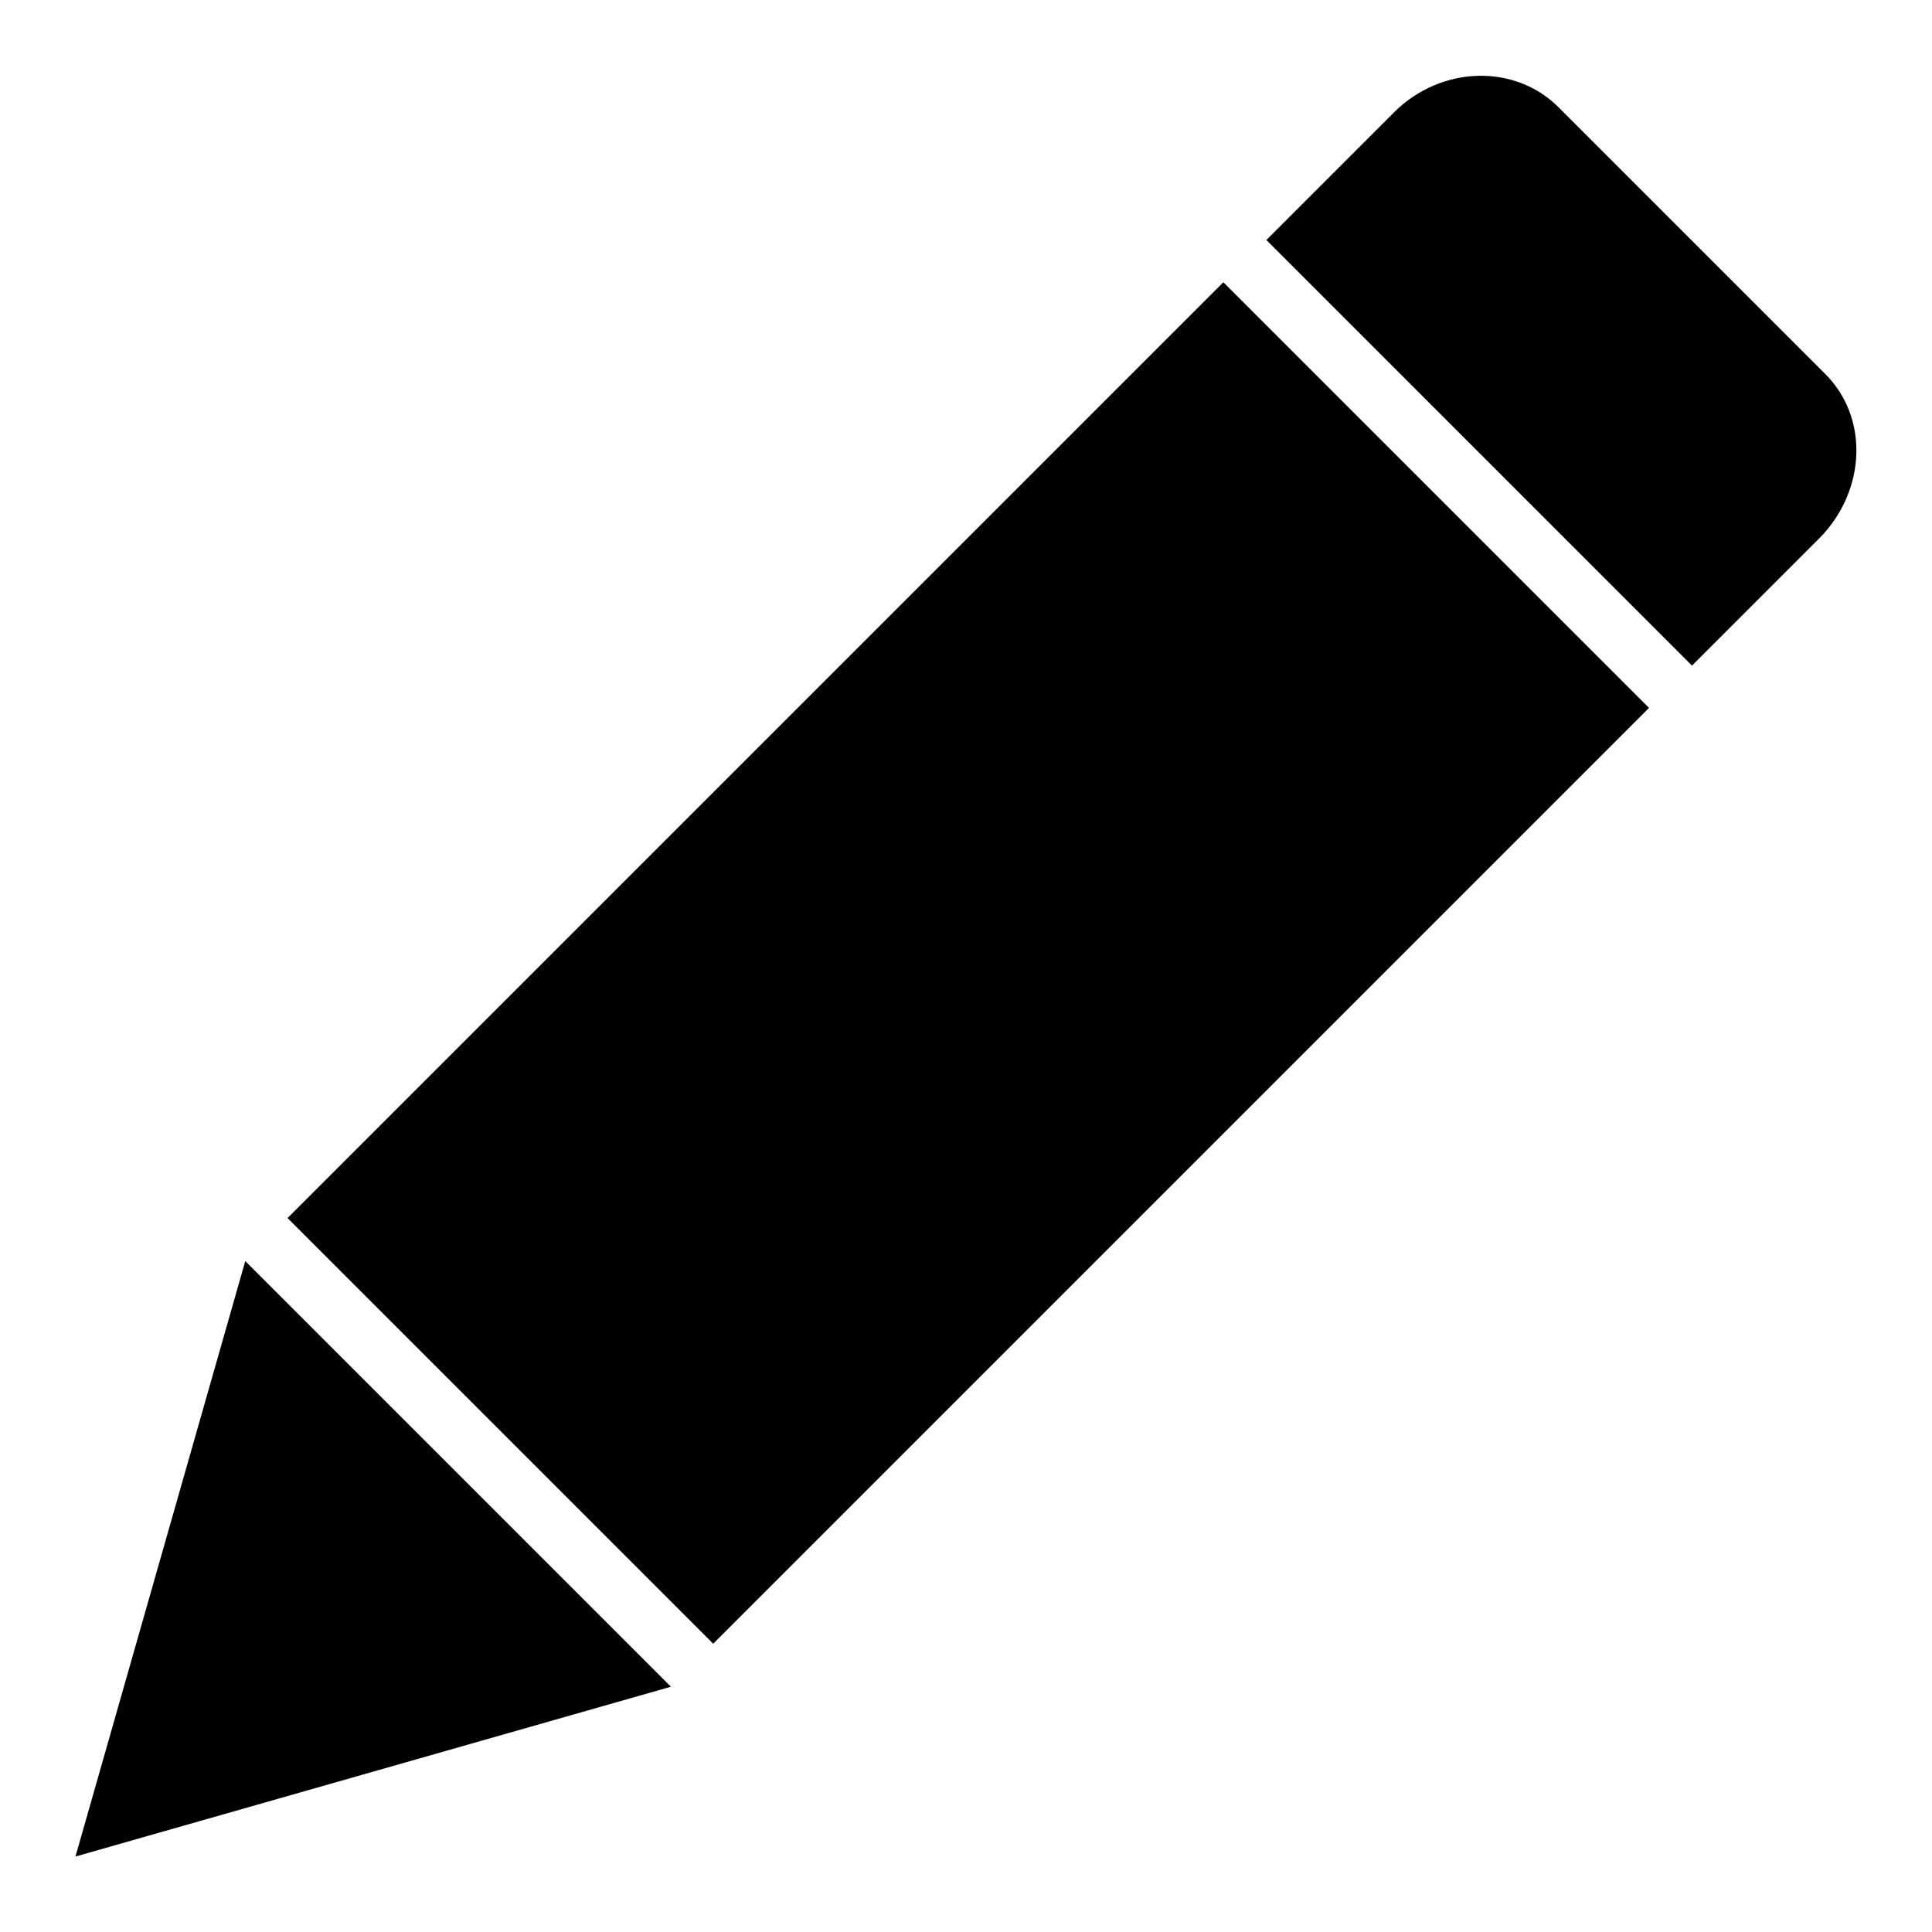<?xml version="1.0" encoding="utf-8"?>
<!-- Svg Vector Icons : http://www.onlinewebfonts.com/icon -->
<!DOCTYPE svg PUBLIC "-//W3C//DTD SVG 1.1//EN" "http://www.w3.org/Graphics/SVG/1.1/DTD/svg11.dtd">
<svg version="1.1" xmlns="http://www.w3.org/2000/svg" xmlns:xlink="http://www.w3.org/1999/xlink" x="0px" y="0px" viewBox="0 0 256 256" enable-background="new 0 0 256 256" xml:space="preserve">
<g> <path fill="#000000" d="M241.1,71.3l-16.9,16.9l-56.4-56.4l16.9-16.9c6.2-6.2,16-6.5,21.8-0.7l35.2,35.2 C247.7,55.2,247.3,65,241.1,71.3z M94.5,217.8l-56.4-56.4l124-124l56.4,56.4L94.5,217.8z M10,246l22.5-78.9l56.4,56.4L10,246z"/></g>
</svg>